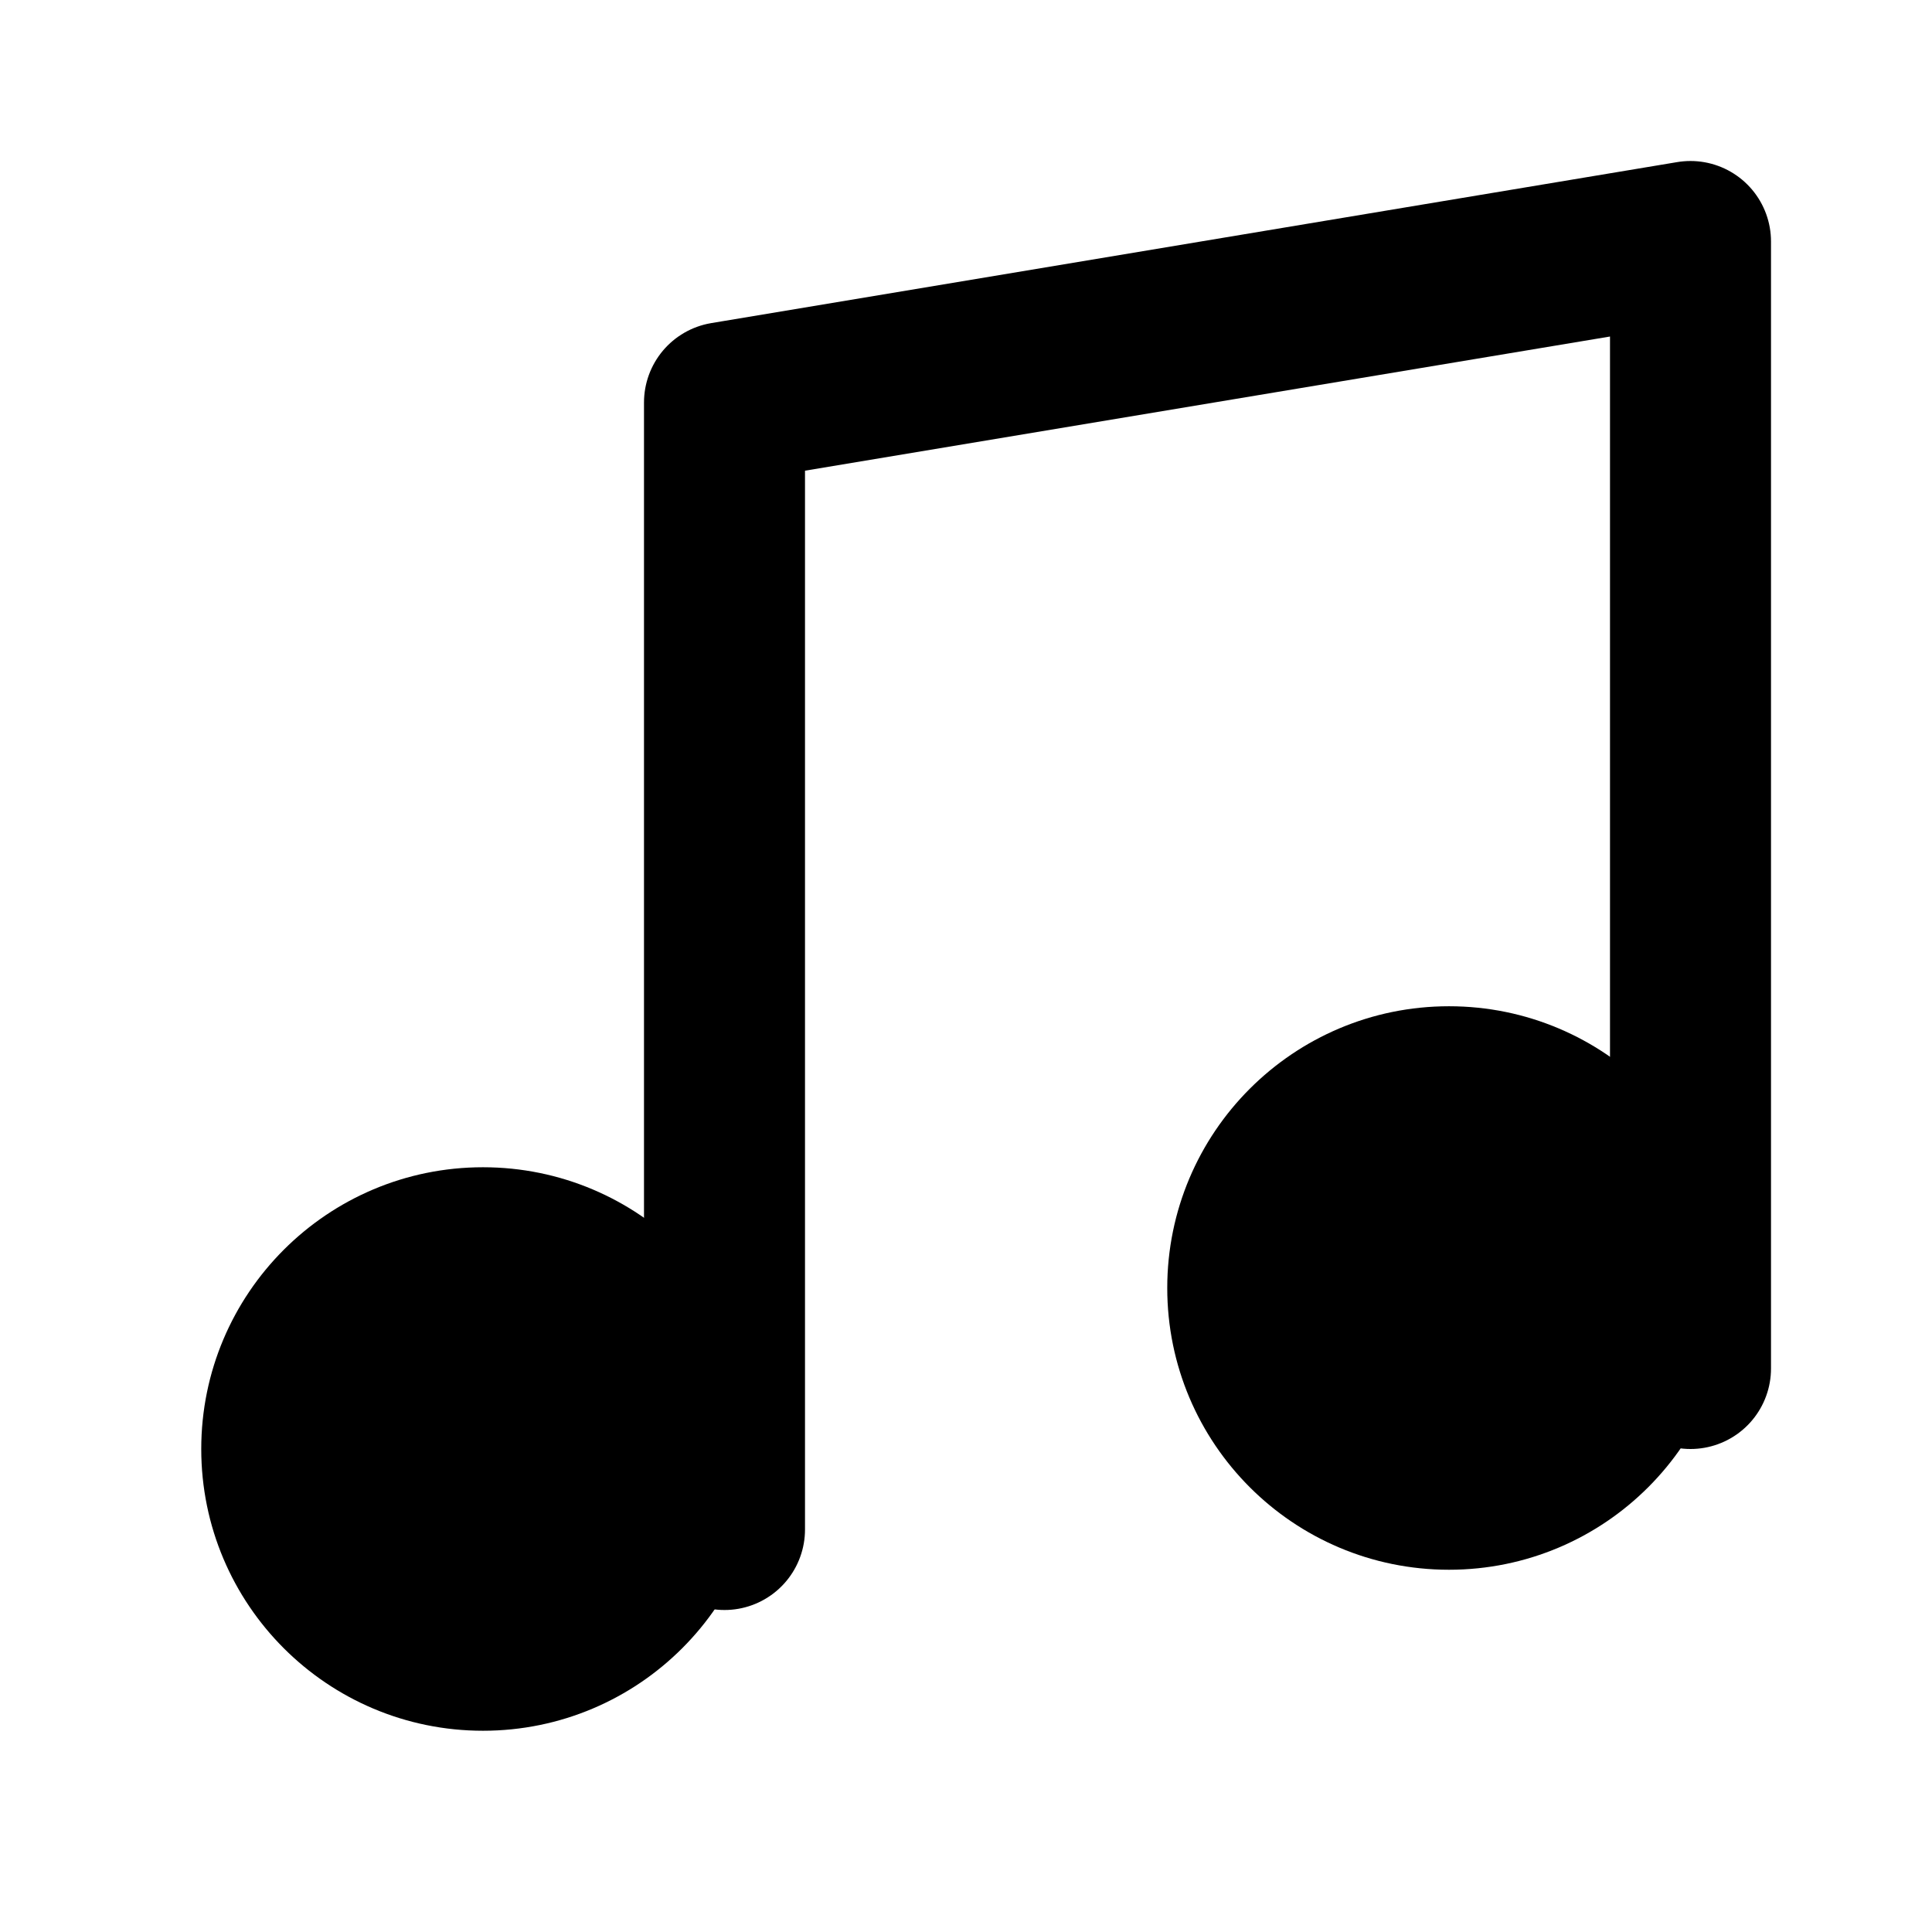 <svg width="100" height="100" xmlns="http://www.w3.org/2000/svg" viewBox="0 0 24 24" fill="none" stroke="currentColor">
  <path d="M9 19V5l12-2v14" stroke-width="2" stroke-linecap="round" stroke-linejoin="round"/>
  <circle cx="6" cy="18" r="3" fill="currentColor"/>
  <circle cx="18" cy="16" r="3" fill="currentColor"/>
</svg>